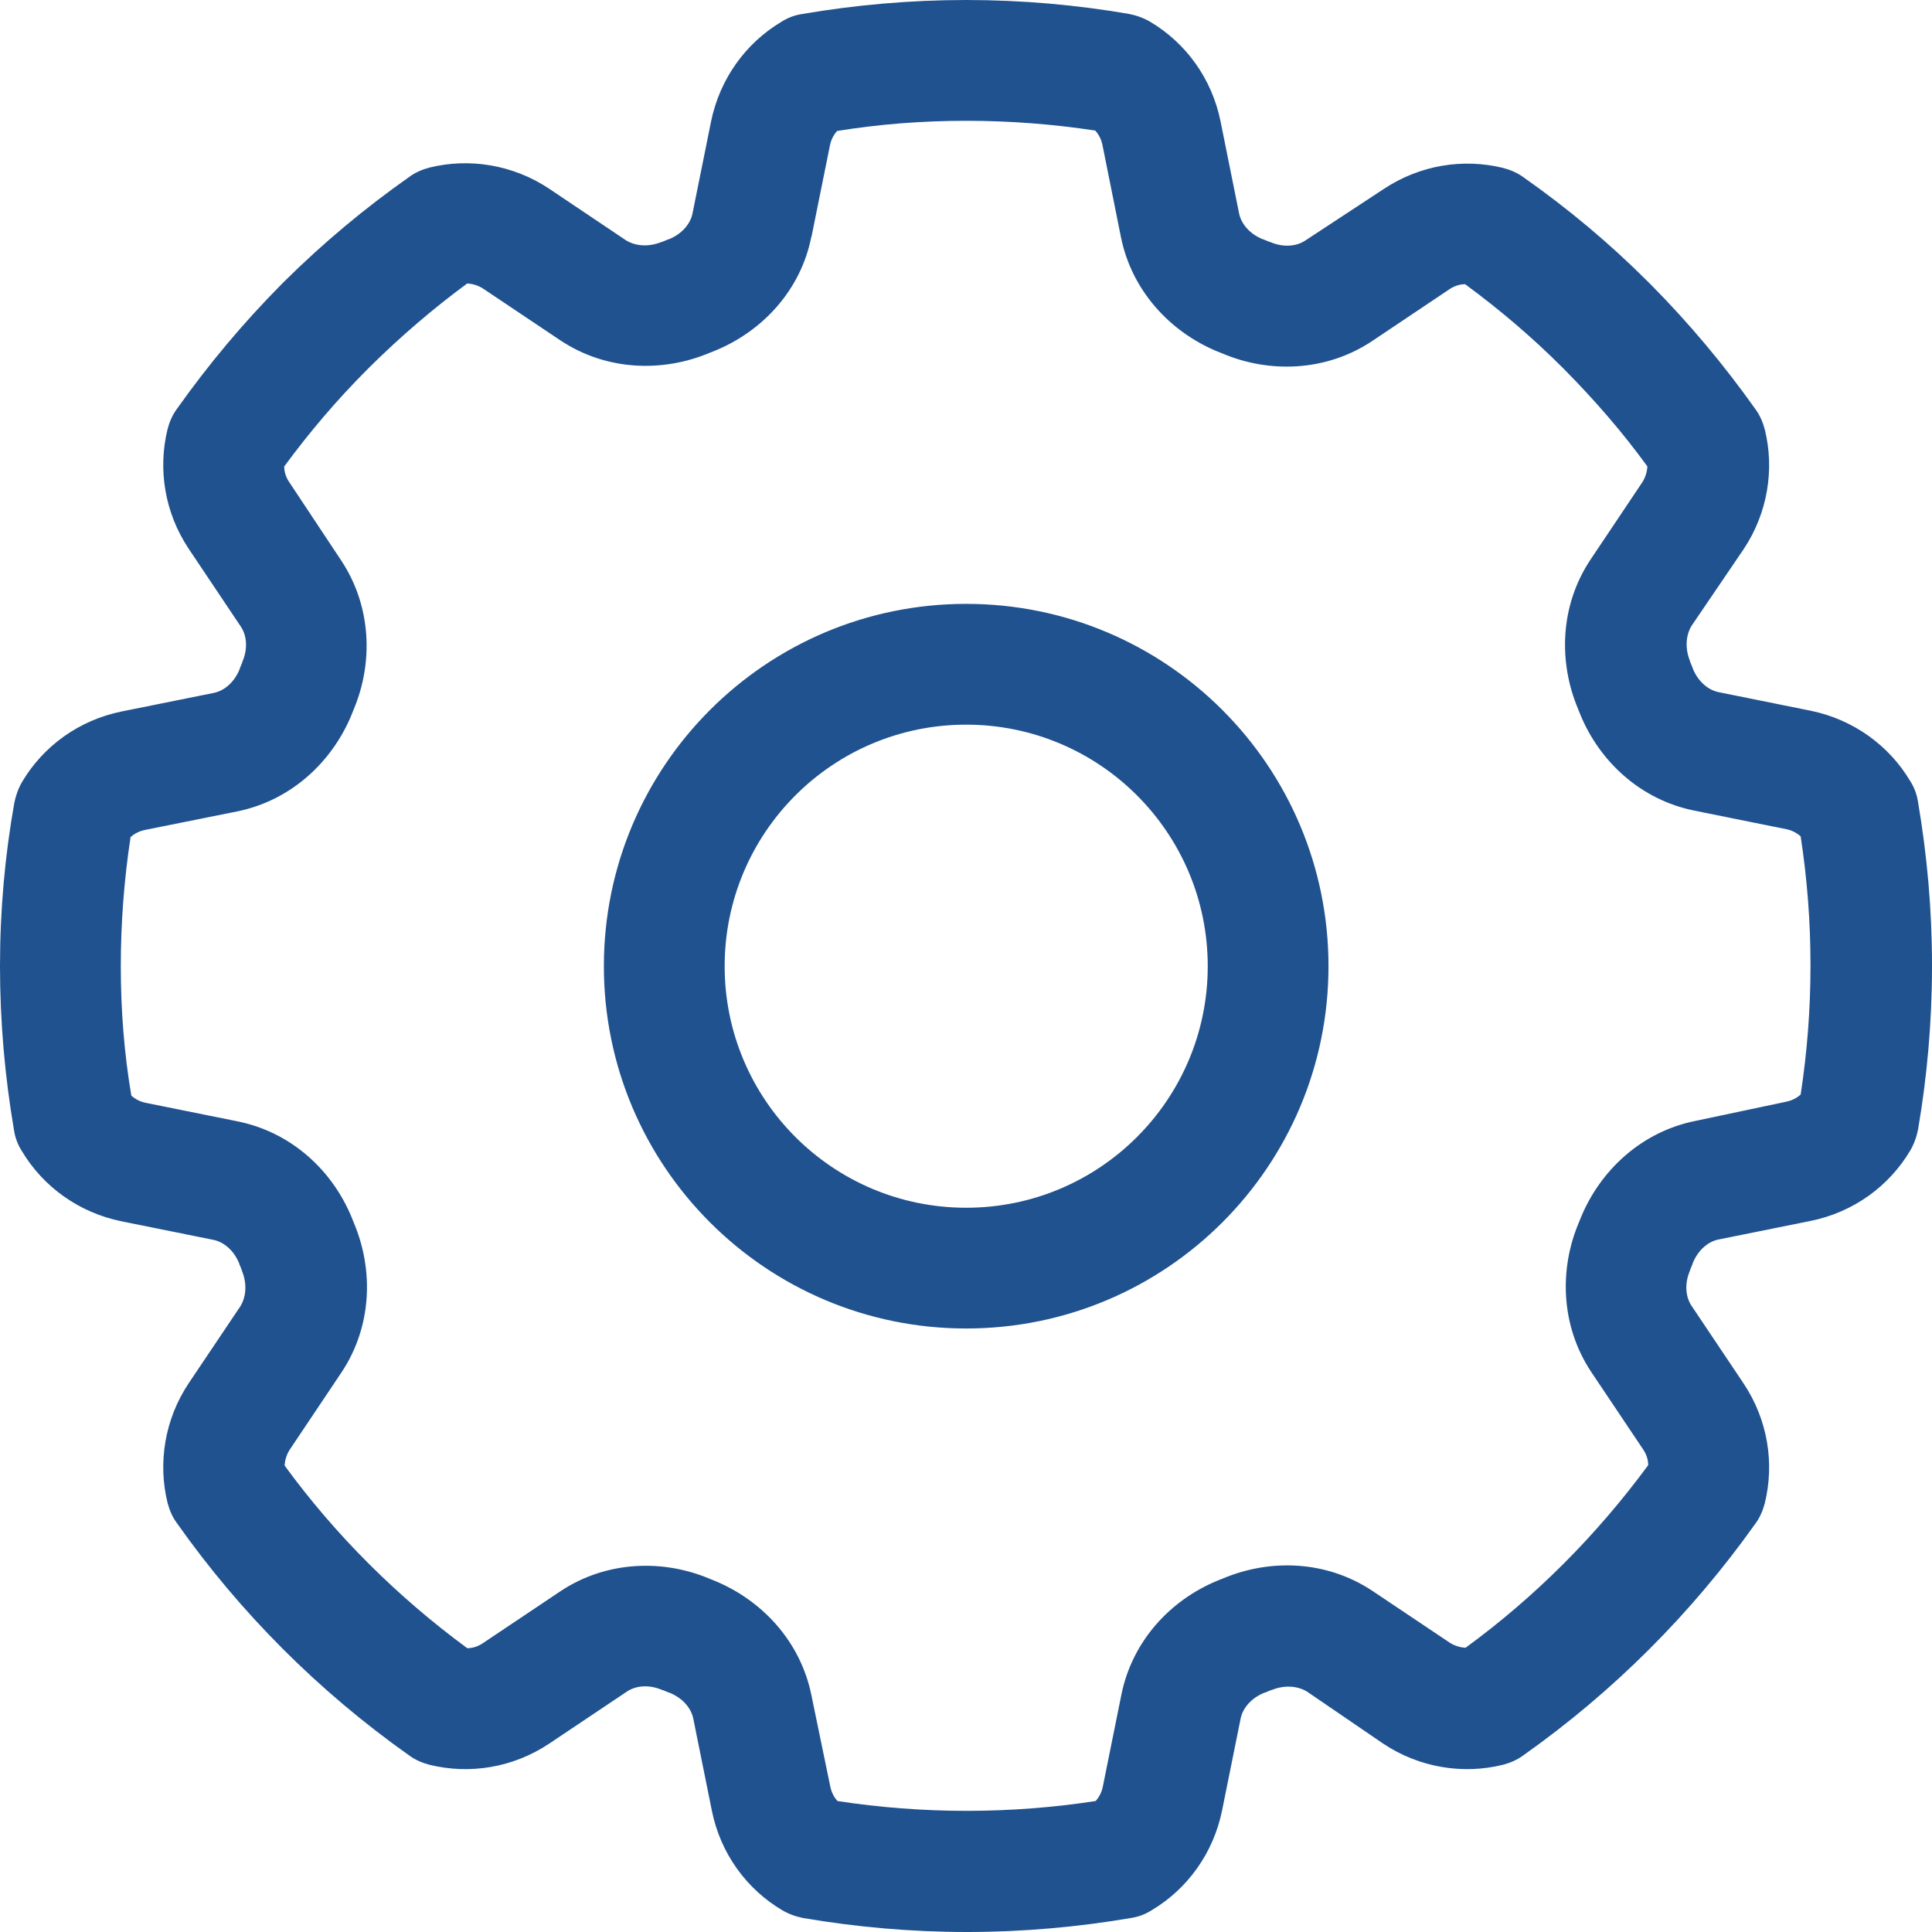 <?xml version="1.0" encoding="UTF-8"?>
<svg width="48px" height="48px" viewBox="0 0 48 48" version="1.1" xmlns="http://www.w3.org/2000/svg" xmlns:xlink="http://www.w3.org/1999/xlink">
    <title>gear-complex</title>
    <g id="PC" stroke="none" stroke-width="1" fill="none" fill-rule="evenodd">
        <g id="gear-complex" fill="#20528F" fill-rule="nonzero">
            <path d="M20.16,5.889 L20.62,3.61 L19.147,3.319 L20.62,3.61 C20.648,3.469 20.713,3.348 20.798,3.254 C21.839,3.085 22.917,3.001 24.005,3.001 C25.092,3.001 26.171,3.085 27.212,3.244 C27.305,3.348 27.362,3.469 27.39,3.601 L27.849,5.889 C28.121,7.239 29.087,8.252 30.24,8.73 L30.24,8.73 L30.381,8.786 L30.381,8.786 C31.534,9.274 32.941,9.236 34.085,8.477 L36.016,7.183 C36.129,7.108 36.26,7.061 36.401,7.061 C37.254,7.689 38.061,8.374 38.801,9.114 L38.876,9.189 L38.876,9.189 C39.617,9.939 40.311,10.736 40.93,11.59 C40.92,11.721 40.883,11.852 40.808,11.974 L39.514,13.906 C38.754,15.05 38.717,16.447 39.205,17.61 L39.205,17.61 L39.261,17.75 L39.261,17.75 C39.739,18.913 40.752,19.87 42.102,20.141 L44.381,20.601 C44.521,20.629 44.643,20.695 44.737,20.779 C44.896,21.82 44.981,22.879 44.981,23.967 L44.981,24.005 C44.981,25.092 44.896,26.152 44.737,27.193 C44.634,27.287 44.512,27.343 44.381,27.371 L42.121,27.849 C40.77,28.121 39.758,29.087 39.28,30.24 L39.28,30.24 L39.223,30.381 L39.223,30.381 C38.736,31.534 38.773,32.941 39.533,34.085 L40.827,36.016 C40.902,36.129 40.949,36.26 40.949,36.401 C39.673,38.136 38.145,39.673 36.41,40.939 C36.279,40.93 36.148,40.892 36.026,40.817 L34.094,39.523 C32.95,38.764 31.553,38.726 30.39,39.214 L30.39,39.214 L30.25,39.27 L30.25,39.27 C29.087,39.748 28.13,40.761 27.859,42.111 L27.399,44.39 C27.371,44.531 27.305,44.652 27.221,44.746 C26.18,44.906 25.102,44.99 24.014,44.99 C22.926,44.99 21.848,44.906 20.807,44.746 C20.713,44.643 20.657,44.521 20.629,44.39 L20.16,42.121 C19.888,40.77 18.922,39.758 17.769,39.28 L17.769,39.28 L17.628,39.223 L17.628,39.223 C16.475,38.736 15.069,38.773 13.925,39.533 L11.993,40.827 C11.88,40.902 11.749,40.949 11.609,40.949 C9.874,39.673 8.336,38.145 7.07,36.41 C7.08,36.279 7.117,36.148 7.192,36.026 L8.486,34.094 C9.246,32.95 9.283,31.553 8.795,30.39 L8.795,30.39 L8.739,30.25 L8.739,30.25 C8.261,29.087 7.248,28.13 5.898,27.859 L3.619,27.399 C3.479,27.371 3.357,27.305 3.263,27.221 C3.085,26.171 3.001,25.092 3.001,24.005 C3.001,22.917 3.085,21.839 3.244,20.798 C3.348,20.704 3.469,20.648 3.601,20.62 L5.889,20.16 C7.239,19.888 8.252,18.922 8.73,17.769 L8.73,17.769 L8.786,17.628 L8.786,17.628 C9.274,16.475 9.236,15.069 8.477,13.925 L7.183,11.974 C7.108,11.862 7.061,11.73 7.061,11.59 C7.689,10.736 8.374,9.93 9.124,9.18 L9.199,9.105 L9.199,9.105 C9.949,8.364 10.755,7.67 11.609,7.042 C11.74,7.051 11.871,7.089 11.993,7.164 L13.925,8.458 C15.069,9.217 16.466,9.255 17.628,8.767 L17.628,8.767 L17.769,8.711 L17.769,8.711 C18.932,8.233 19.898,7.22 20.16,5.87 L20.16,5.889 Z M24.005,0 C22.617,0 21.257,0.122 19.935,0.347 C19.748,0.375 19.569,0.441 19.41,0.544 C18.529,1.069 17.882,1.96 17.666,3.019 L17.206,5.298 C17.16,5.542 16.963,5.804 16.616,5.945 L16.616,5.945 L16.606,5.945 L16.447,6.011 L16.447,6.011 L16.438,6.011 C16.091,6.151 15.772,6.104 15.556,5.973 L13.643,4.688 C12.743,4.088 11.655,3.92 10.671,4.163 C10.493,4.21 10.315,4.285 10.164,4.398 C9.058,5.176 8.027,6.039 7.07,6.986 L7.07,6.986 L6.995,7.061 L6.995,7.061 C6.039,8.027 5.176,9.058 4.398,10.155 C4.285,10.305 4.21,10.483 4.163,10.661 C3.92,11.655 4.088,12.734 4.688,13.634 L5.982,15.566 C6.123,15.772 6.17,16.1 6.02,16.447 L6.02,16.456 L5.954,16.616 L5.954,16.616 L5.954,16.625 C5.814,16.972 5.551,17.169 5.307,17.216 L3.029,17.675 C1.96,17.891 1.078,18.538 0.553,19.419 C0.459,19.579 0.394,19.757 0.356,19.945 C0.122,21.257 0,22.617 0,24.005 C0,25.392 0.122,26.752 0.347,28.074 C0.375,28.262 0.441,28.44 0.544,28.599 C1.069,29.481 1.96,30.128 3.019,30.343 L5.298,30.803 C5.542,30.85 5.804,31.047 5.945,31.394 L5.945,31.403 L6.011,31.562 L6.011,31.572 C6.151,31.919 6.104,32.238 5.973,32.453 L4.688,34.366 C4.088,35.266 3.92,36.354 4.163,37.339 C4.21,37.517 4.285,37.695 4.398,37.845 C5.973,40.077 7.923,42.027 10.164,43.612 C10.315,43.724 10.493,43.799 10.671,43.846 C11.665,44.09 12.743,43.921 13.643,43.321 L15.575,42.027 C15.781,41.886 16.109,41.839 16.456,41.989 L16.466,41.989 L16.625,42.055 L16.634,42.055 C16.981,42.196 17.178,42.458 17.225,42.702 L17.685,44.981 C17.9,46.05 18.547,46.931 19.429,47.456 C19.588,47.55 19.766,47.616 19.954,47.653 C21.276,47.878 22.636,48 24.023,48 C25.411,48 26.771,47.878 28.093,47.653 C28.281,47.625 28.459,47.559 28.618,47.456 C29.5,46.931 30.147,46.04 30.362,44.981 L30.822,42.702 C30.869,42.458 31.065,42.196 31.412,42.055 L31.422,42.055 L31.581,41.989 L31.591,41.989 C31.937,41.849 32.256,41.896 32.472,42.027 L34.366,43.321 C35.266,43.921 36.354,44.09 37.339,43.846 C37.517,43.799 37.695,43.724 37.845,43.612 C40.077,42.036 42.027,40.086 43.612,37.854 C43.724,37.704 43.799,37.526 43.846,37.348 C44.09,36.354 43.921,35.276 43.321,34.375 L42.027,32.444 C41.886,32.238 41.839,31.909 41.989,31.562 L41.989,31.553 L42.055,31.394 L42.055,31.384 C42.196,31.037 42.458,30.84 42.702,30.794 L44.981,30.334 L44.69,28.862 L44.981,30.334 C46.05,30.118 46.931,29.471 47.456,28.59 C47.55,28.431 47.616,28.252 47.653,28.065 C47.878,26.752 48,25.392 48,24.014 L48,24.014 L48,23.977 L48,23.977 C48,22.598 47.878,21.248 47.653,19.926 C47.625,19.738 47.559,19.56 47.456,19.401 C46.931,18.519 46.04,17.872 44.981,17.657 L42.702,17.197 C42.458,17.15 42.196,16.953 42.055,16.606 L42.055,16.597 L41.989,16.438 L41.989,16.428 C41.849,16.081 41.896,15.762 42.027,15.547 L43.321,13.643 C43.921,12.743 44.09,11.655 43.846,10.671 C43.799,10.493 43.724,10.315 43.612,10.164 C42.833,9.067 41.971,8.036 41.024,7.08 L41.024,7.08 L40.939,6.995 L40.939,6.995 C39.992,6.048 38.961,5.185 37.854,4.407 C37.704,4.295 37.526,4.22 37.348,4.173 C36.354,3.929 35.276,4.098 34.375,4.698 L32.434,5.973 C32.228,6.114 31.9,6.161 31.553,6.011 L31.544,6.011 L31.384,5.945 L31.375,5.945 C31.028,5.804 30.831,5.542 30.784,5.298 L30.325,3.019 C30.109,1.95 29.462,1.069 28.581,0.544 C28.421,0.45 28.243,0.384 28.055,0.347 C26.752,0.122 25.392,0 24.005,0 Z M18.004,24.005 C18.004,20.69 20.69,18.004 24.005,18.004 C27.319,18.004 30.006,20.69 30.006,24.005 C30.006,27.319 27.319,30.006 24.005,30.006 C20.69,30.006 18.004,27.319 18.004,24.005 L18.004,24.005 Z M33.006,24.005 C33.006,19.033 28.976,15.003 24.005,15.003 C19.033,15.003 15.003,19.033 15.003,24.005 C15.003,28.976 19.033,33.006 24.005,33.006 C28.976,33.006 33.006,28.976 33.006,24.005 Z" id="Shape"></path>
        </g>
    </g>
</svg>